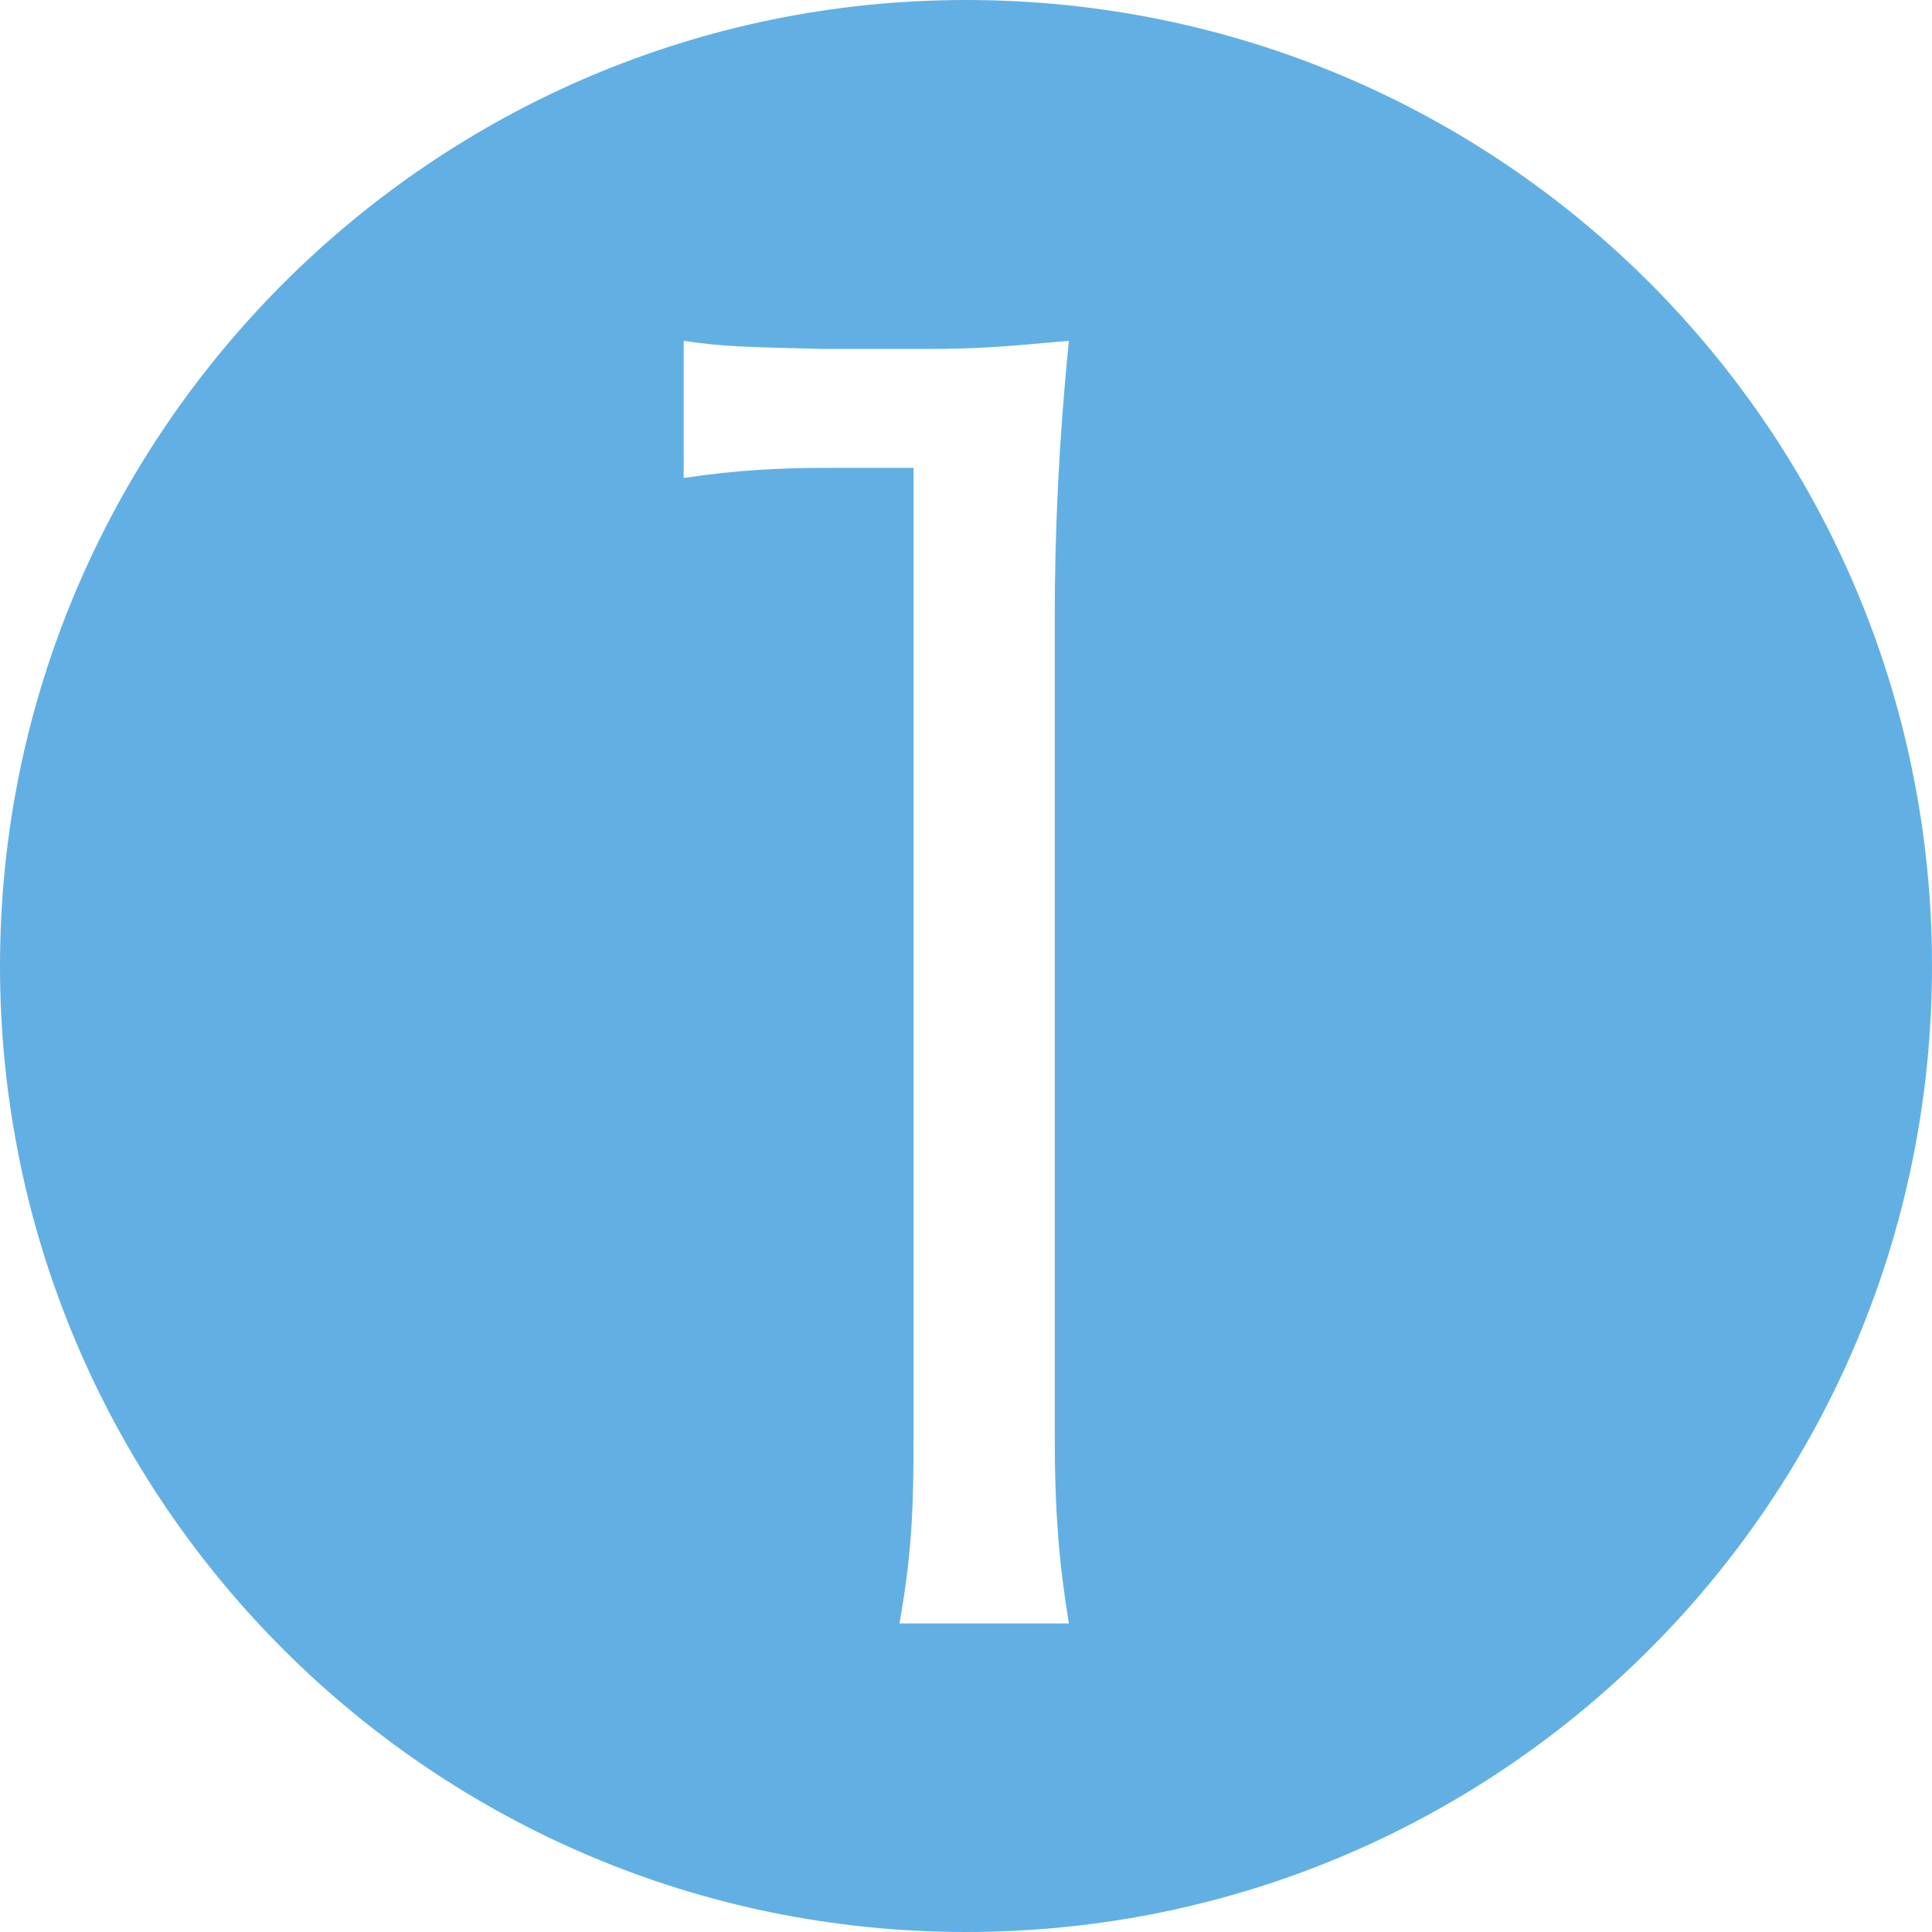 <svg width="30" height="30" viewBox="0 0 30 30" fill="none" xmlns="http://www.w3.org/2000/svg">
<path d="M15 0C23.299 0 30 6.701 30 15C30 23.299 23.299 30 15 30C6.701 30 0 23.267 0 15C0 6.733 6.733 0 15 0ZM10.616 5.292V7.422C11.461 7.296 12.119 7.265 12.871 7.265H14.186V22.265C14.186 23.486 14.155 24.144 13.967 25.209H16.597C16.441 24.238 16.378 23.486 16.378 22.265V9.582C16.378 8.267 16.441 6.858 16.597 5.292C15.564 5.386 15.157 5.418 14.436 5.418H12.745C11.555 5.386 11.242 5.386 10.616 5.292Z" fill="#62B0E3"/>
</svg>
